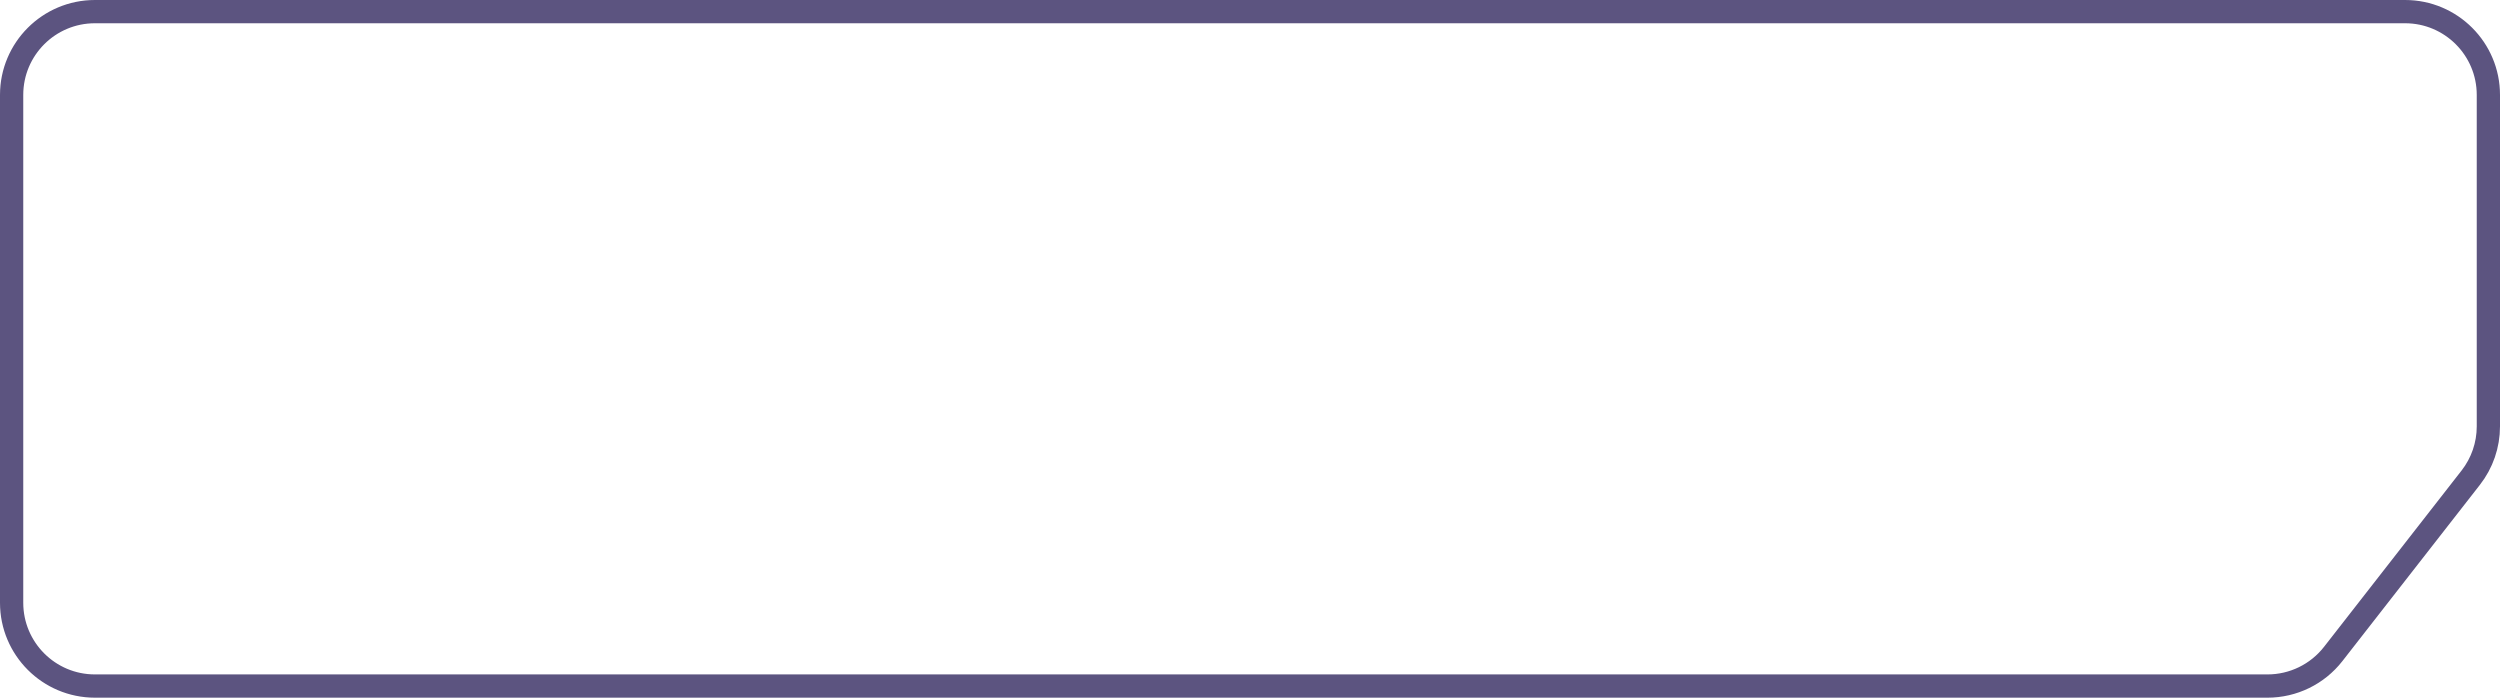 <svg width="215" height="60" viewBox="0 0 215 60" fill="none" xmlns="http://www.w3.org/2000/svg">
<path d="M8.163 59L195.007 59C197.214 59 199.297 57.983 200.655 56.243L212.485 41.079C213.467 39.821 214 38.27 214 36.673V8.163C214 4.207 210.793 1 206.837 1L8.163 1C4.207 1 1 4.207 1 8.163V8.249V8.334V8.419V8.504V8.59V8.675V8.76V8.846V8.931V9.016V9.102V9.187V9.272V9.357V9.443V9.528V9.613V9.699V9.784V9.869V9.955V10.04V10.125V10.21V10.296V10.381V10.466V10.552V10.637V10.722V10.808V10.893V10.978V11.063V11.149V11.234V11.319V11.405V11.49V11.575V11.661V11.746V11.831V11.916V12.002V12.087V12.172V12.258V12.343V12.428V12.514V12.599V12.684V12.77V12.855V12.94V13.025V13.111V13.196V13.281V13.367V13.452V13.537V13.623V13.708V13.793V13.878V13.964V14.049V14.134V14.22V14.305V14.39V14.476V14.561V14.646V14.731V14.817V14.902V14.987V15.073V15.158V15.243V15.329V15.414V15.499V15.584V15.67V15.755V15.84V15.926V16.011V16.096V16.181V16.267V16.352V16.437V16.523V16.608V16.693V16.779V16.864V16.949V17.035V17.12V17.205V17.29V17.376V17.461V17.546V17.632V17.717V17.802V17.888V17.973V18.058V18.143V18.229V18.314V18.399V18.485V18.57V18.655V18.741V18.826V18.911V18.997V19.082V19.167V19.252V19.338V19.423V19.508V19.594V19.679V19.764V19.849V19.935V20.02V20.105V20.191V20.276V20.361V20.447V20.532V20.617V20.703V20.788V20.873V20.958V21.044V21.129V21.214V21.3V21.385V21.47V21.555V21.641V21.726V21.811V21.897V21.982V22.067V22.153V22.238V22.323V22.409V22.494V22.579V22.664V22.75V22.835V22.92V23.006V23.091V23.176V23.262V23.347V23.432V23.517V23.603V23.688V23.773V23.859V23.944V24.029V24.114V24.2V24.285V24.37V24.456V24.541V24.626V24.712V24.797V24.882V24.967V25.053V25.138V25.223V25.309V25.394V25.479V25.564V25.65V25.735V25.82V25.906V25.991V26.076V26.162V26.247V26.332V26.418V26.503V26.588V26.673V26.759V26.844V26.929V27.015V27.1V27.185V27.27V27.356V27.441V27.526V27.612V27.697V27.782V27.868V27.953V28.038V28.123V28.209V28.294V28.379V28.465V28.55V28.635V28.721V28.806V28.891V28.977V29.062V29.147V29.232V29.318V29.403V29.488V29.574V29.659V29.744V29.829V29.915V30V30.085V30.171V30.256V30.341V30.427V30.512V30.597V30.683V30.768V30.853V30.938V31.024V31.109V31.194V31.28V31.365V31.45V31.535V31.621V31.706V31.791V31.877V31.962V32.047V32.133V32.218V32.303V32.389V32.474V32.559V32.644V32.73V32.815V32.9V32.986V33.071V33.156V33.242V33.327V33.412V33.497V33.583V33.668V33.753V33.839V33.924V34.009V34.094V34.18V34.265V34.35V34.436V34.521V34.606V34.692V34.777V34.862V34.947V35.033V35.118V35.203V35.289V35.374V35.459V35.545V35.63V35.715V35.8V35.886V35.971V36.056V36.142V36.227V36.312V36.398V36.483V36.568V36.654V36.739V36.824V36.909V36.995V37.08V37.165V37.251V37.336V37.421V37.507V37.592V37.677V37.762V37.848V37.933V38.018V38.104V38.189V38.274V38.359V38.445V38.53V38.615V38.701V38.786V38.871V38.957V39.042V39.127V39.212V39.298V39.383V39.468V39.554V39.639V39.724V39.81V39.895V39.98V40.066V40.151V40.236V40.321V40.407V40.492V40.577V40.663V40.748V40.833V40.918V41.004V41.089V41.174V41.26V41.345V41.43V41.516V41.601V41.686V41.771V41.857V41.942V42.027V42.113V42.198V42.283V42.368V42.454V42.539V42.624V42.71V42.795V42.88V42.966V43.051V43.136V43.221V43.307V43.392V43.477V43.563V43.648V43.733V43.819V43.904V43.989V44.075V44.16V44.245V44.33V44.416V44.501V44.586V44.672V44.757V44.842V44.928V45.013V45.098V45.183V45.269V45.354V45.439V45.525V45.61V45.695V45.781V45.866V45.951V46.036V46.122V46.207V46.292V46.378V46.463V46.548V46.633V46.719V46.804V46.889V46.975V47.06V47.145V47.231V47.316V47.401V47.486V47.572V47.657V47.742V47.828V47.913V47.998V48.084V48.169V48.254V48.34V48.425V48.51V48.595V48.681V48.766V48.851V48.937V49.022V49.107V49.193V49.278V49.363V49.448V49.534V49.619V49.704V49.79V49.875V49.96V50.045V50.131V50.216V50.301V50.387V50.472V50.557V50.642V50.728V50.813V50.898V50.984V51.069V51.154V51.24V51.325V51.41V51.495V51.581V51.666V51.751V51.837C1 55.793 4.207 59 8.163 59Z" stroke="#5C5480" stroke-width="2"/>
</svg>
